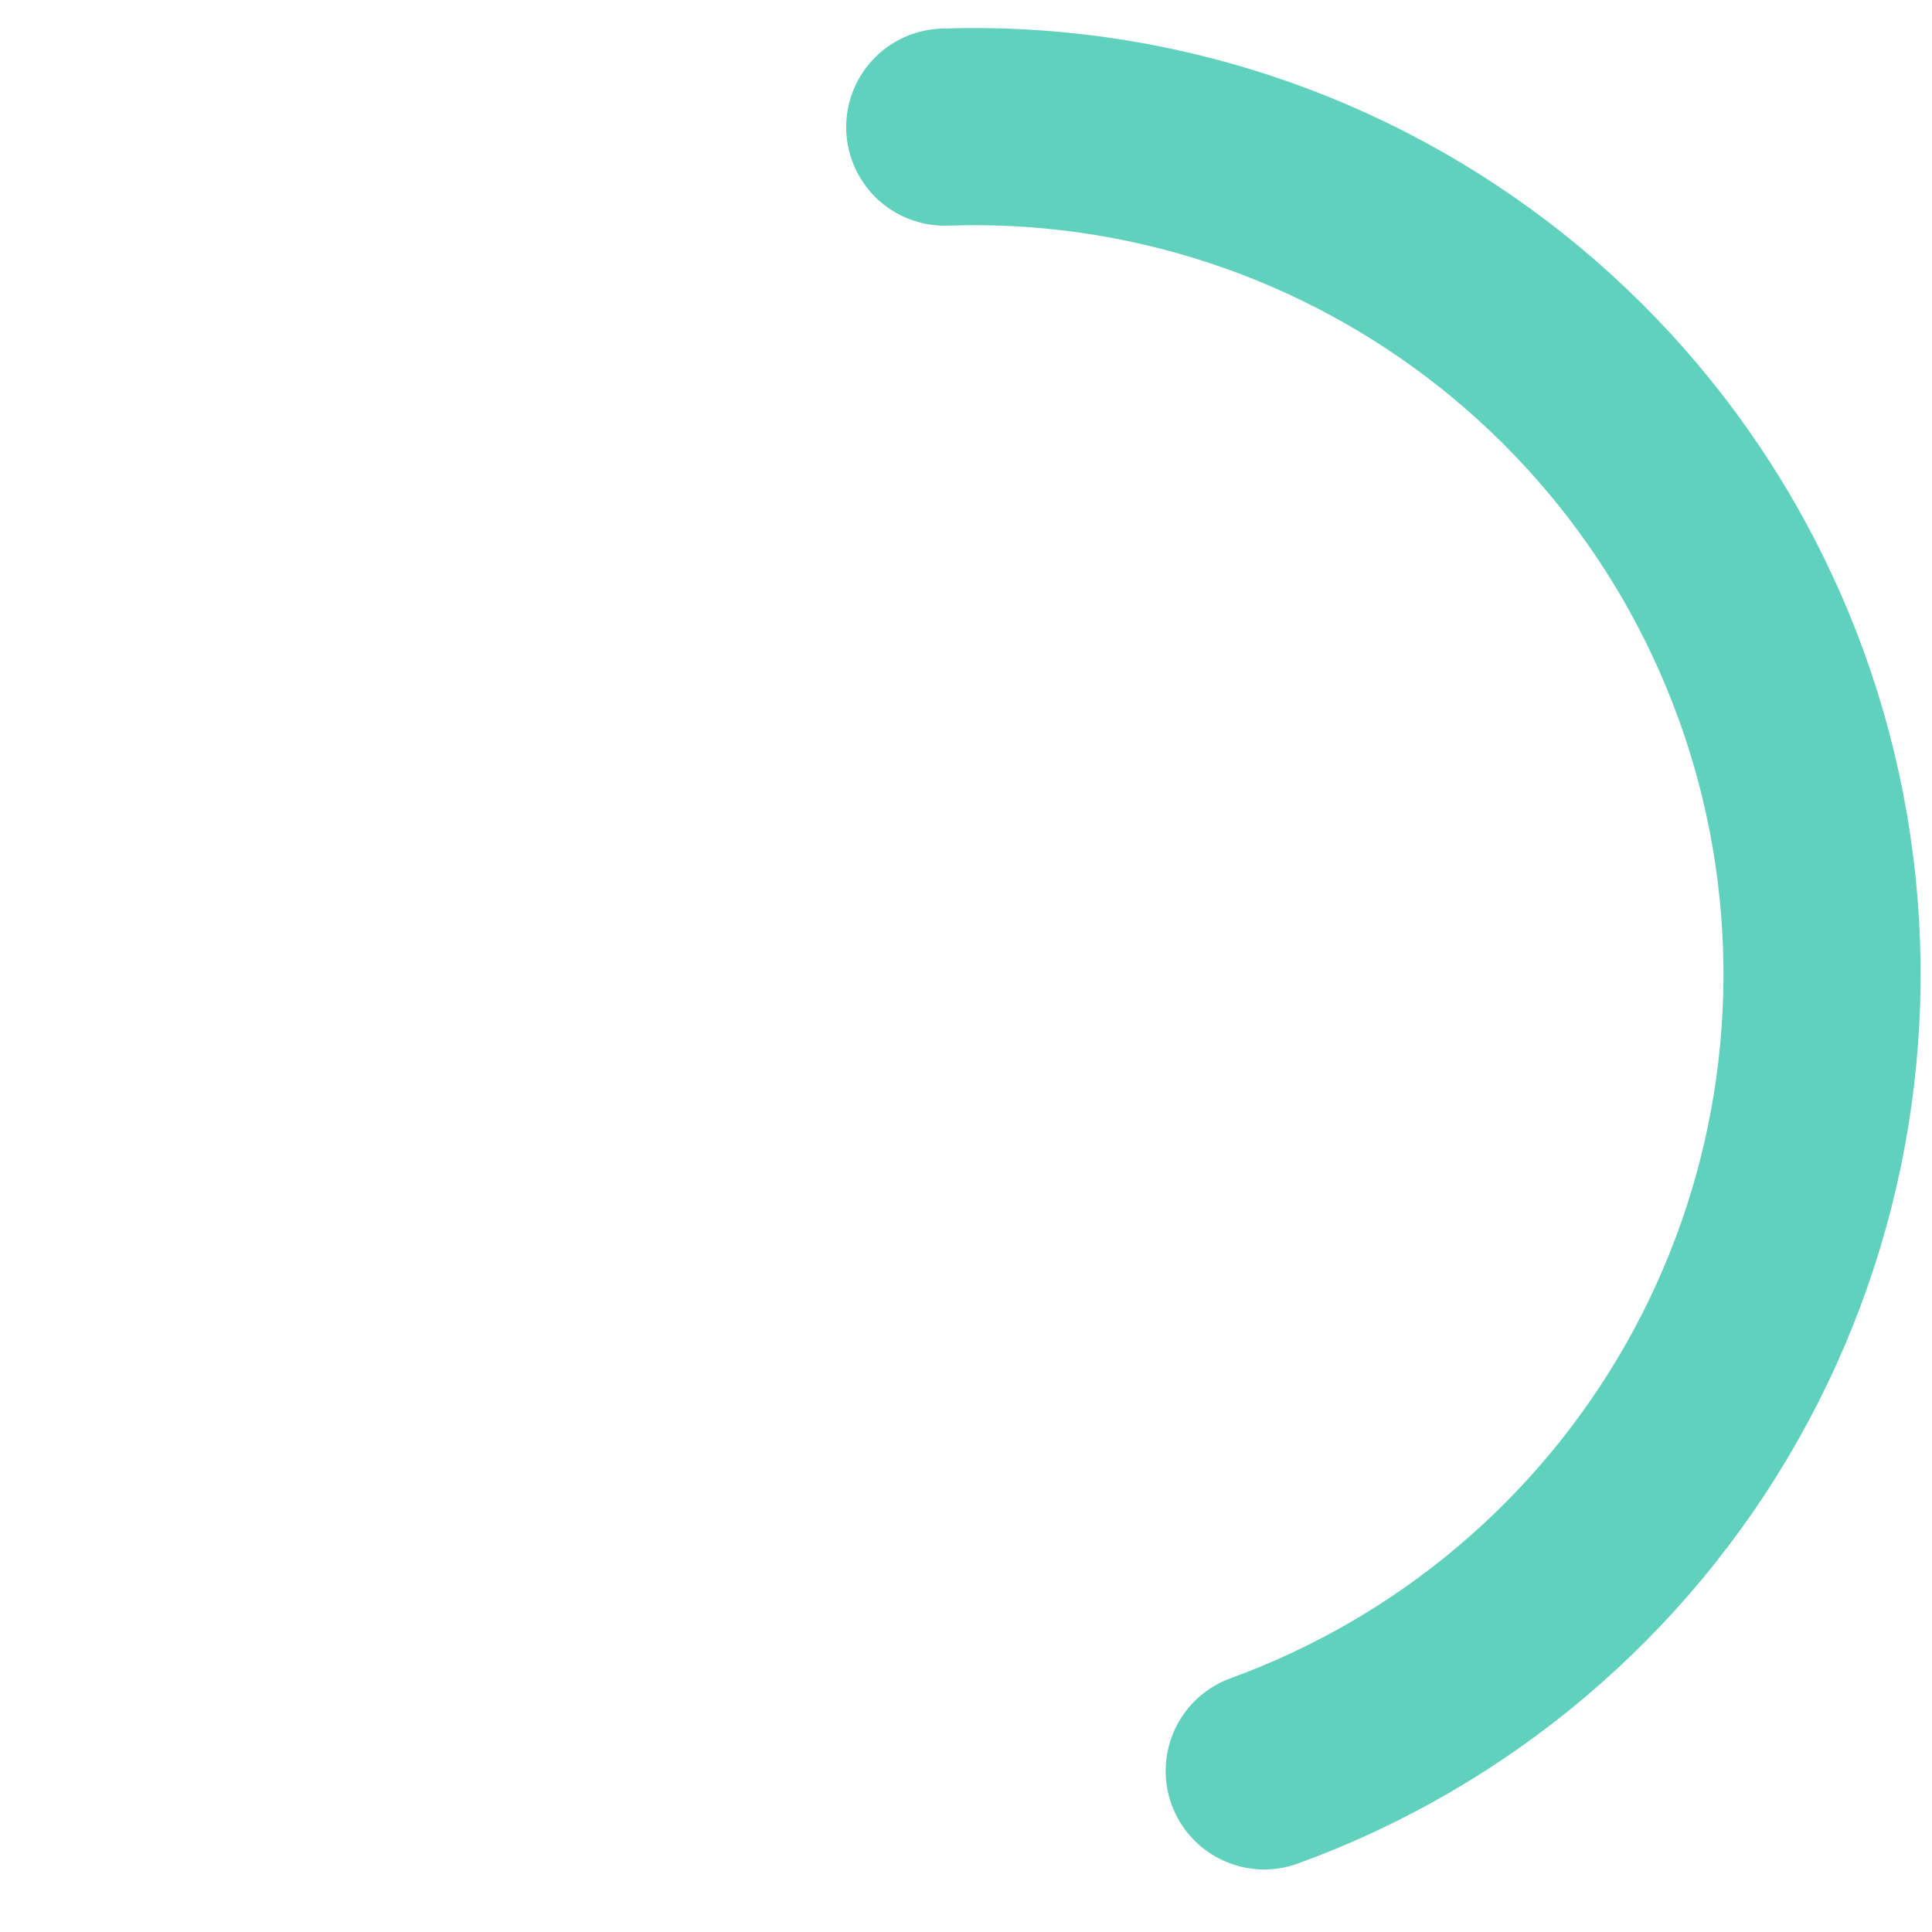 <svg width="49" height="49" viewBox="0 0 49 49" fill="none" xmlns="http://www.w3.org/2000/svg">
<path d="M23.961 3.224C29.077 3.045 34.089 4.698 38.095 7.885C42.101 11.072 44.839 15.583 45.816 20.608C46.793 25.634 45.944 30.843 43.424 35.298C40.903 39.754 36.875 43.163 32.064 44.914" stroke="#60D1BD" stroke-width="5" stroke-linecap="round"/>
</svg>
